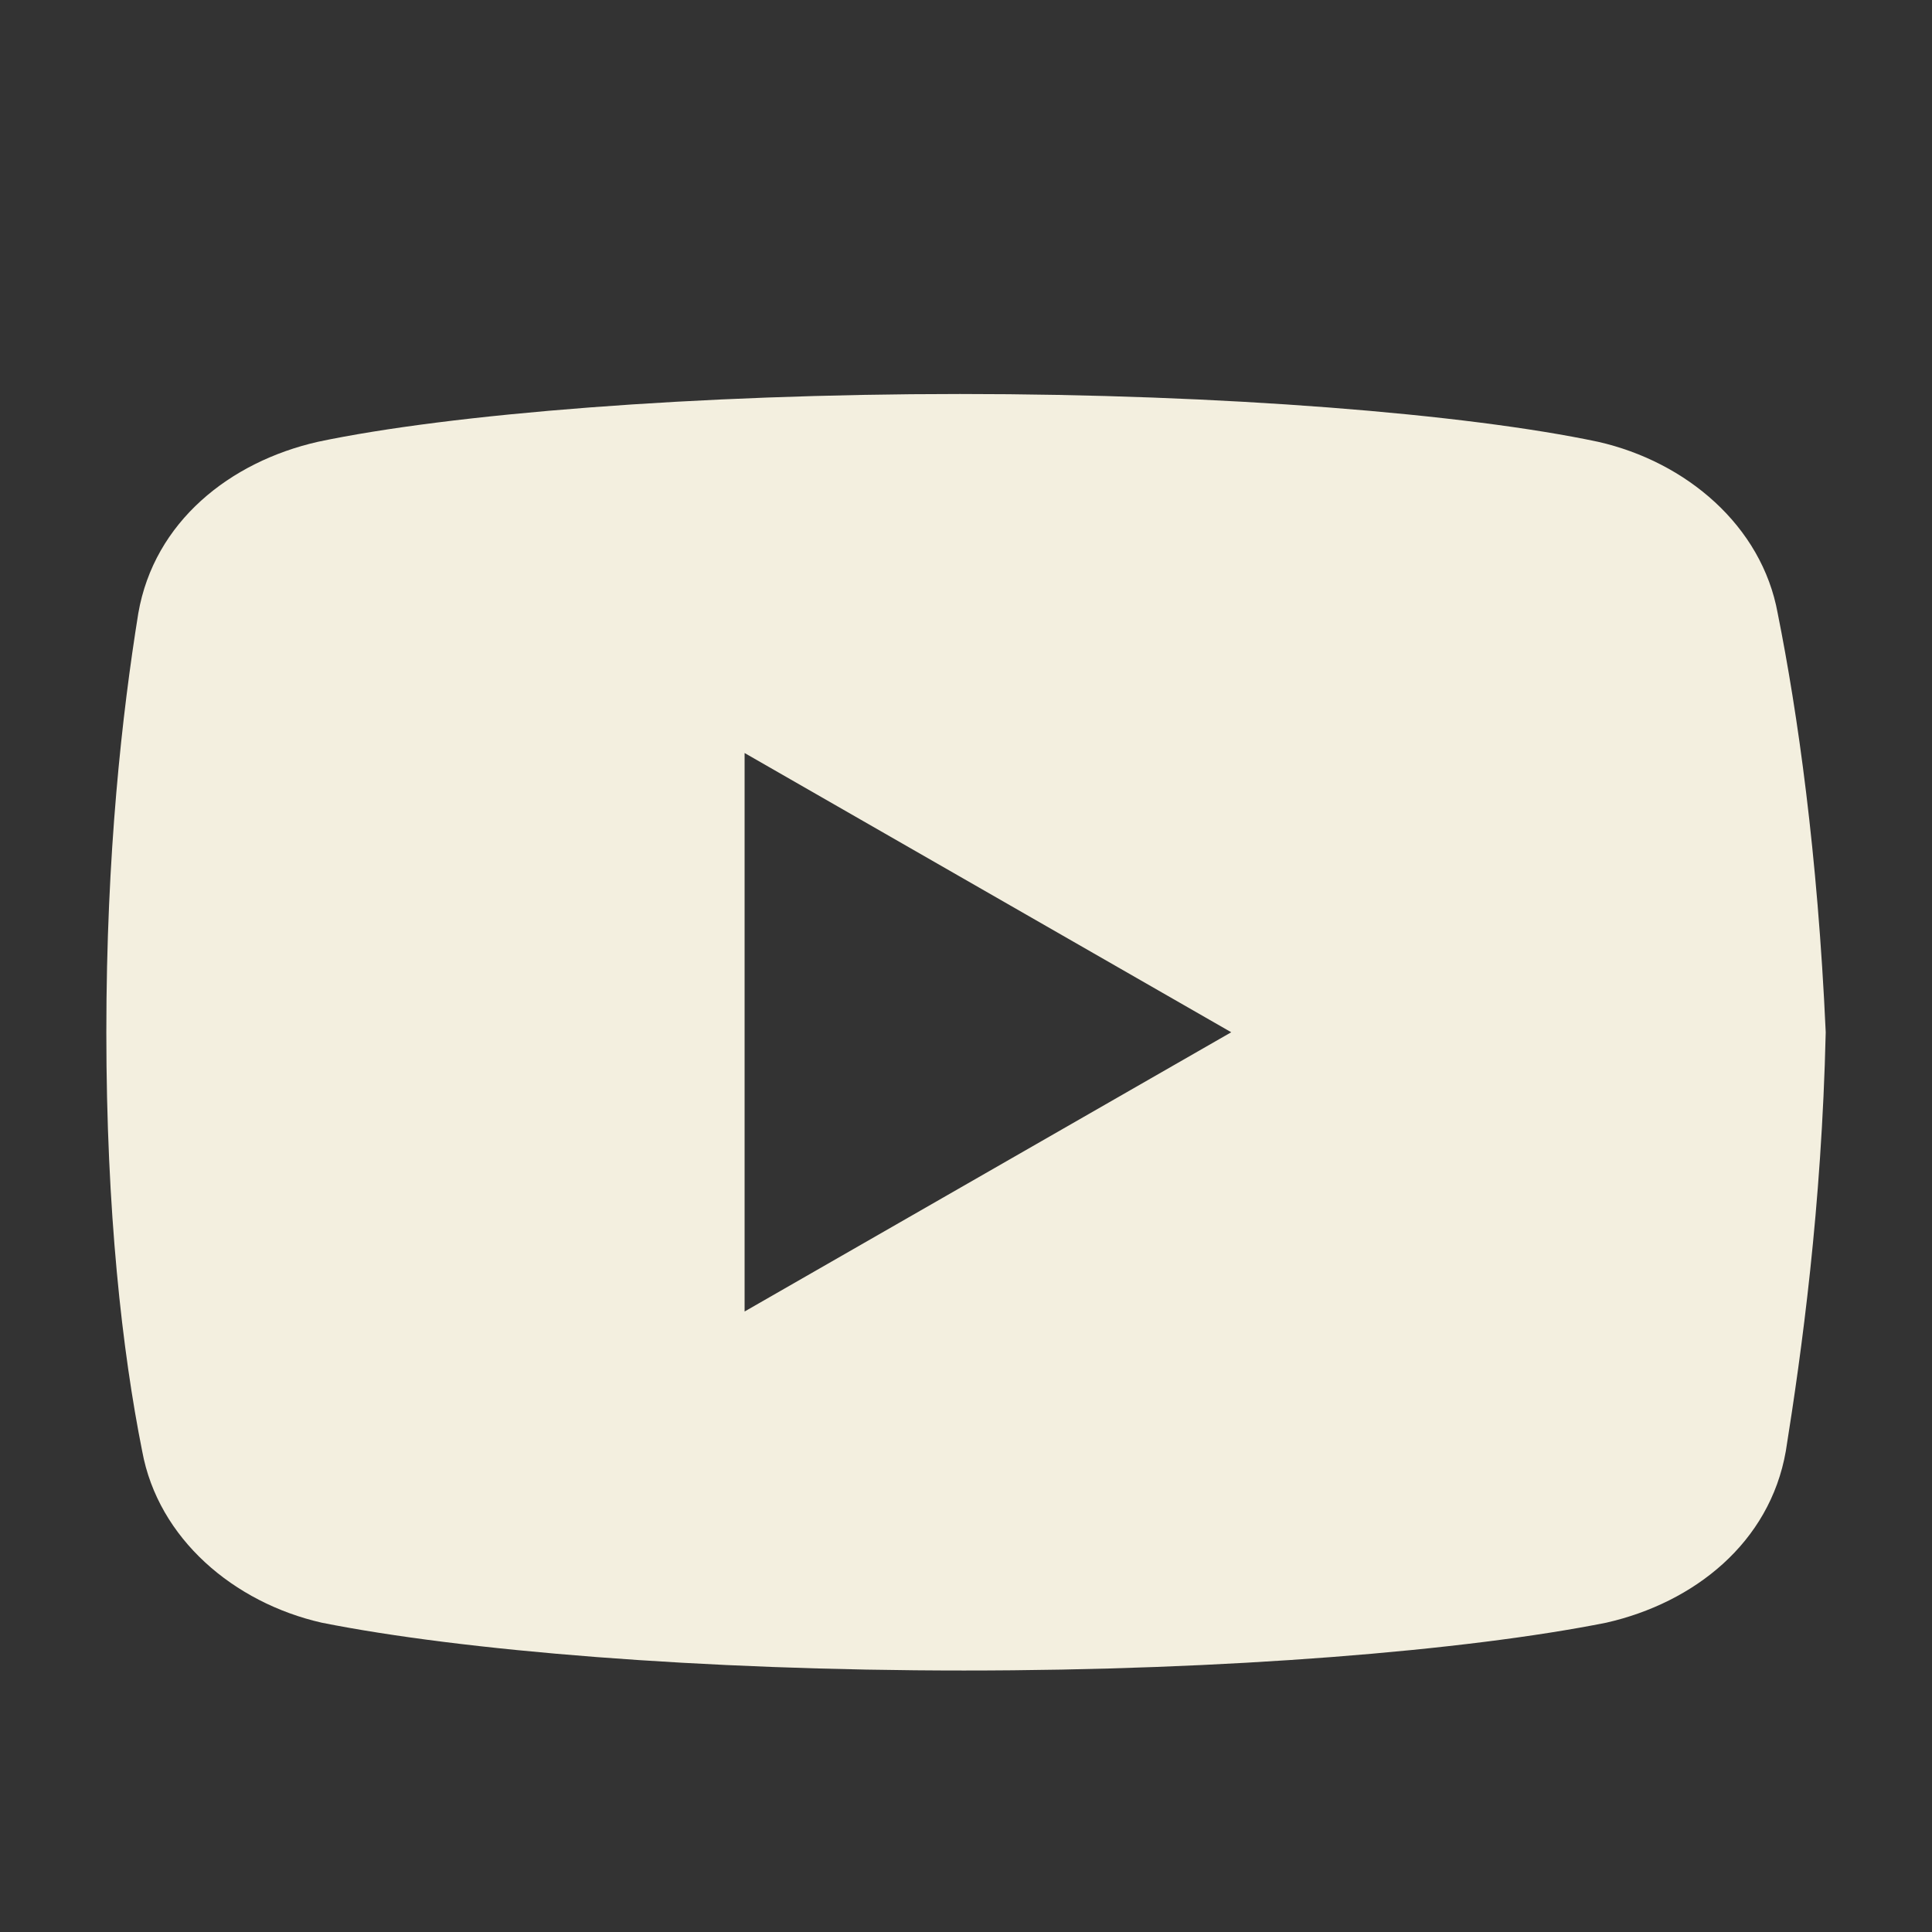 <?xml version="1.0" encoding="UTF-8"?> <svg xmlns="http://www.w3.org/2000/svg" xmlns:xlink="http://www.w3.org/1999/xlink" width="1080" zoomAndPan="magnify" viewBox="0 0 810 810" height="1080" preserveAspectRatio="xMidYMid meet"><rect x="0" y="0" width="810" height="810" fill="#333333" stroke="none"/> <defs> <clipPath id="b6a606fb24"> <path d="M 44.582 165 L 765.332 165 L 765.332 700.969 L 44.582 700.969 Z M 44.582 165 " clip-rule="nonzero"></path> </clipPath> </defs> <g clip-path="url(#b6a606fb24)"> <path fill="#f3efdf" d="M 745.316 257.168 C 738.656 220.387 706.902 193.602 670.059 185.238 C 614.918 173.547 512.871 165.184 402.465 165.184 C 292.121 165.184 188.441 173.547 133.234 185.238 C 96.453 193.602 64.637 218.688 57.973 257.168 C 51.246 298.98 44.582 357.516 44.582 432.777 C 44.582 508.039 51.246 566.574 59.609 608.387 C 66.336 645.168 98.086 671.953 134.867 680.316 C 193.406 692.008 293.754 700.371 404.16 700.371 C 514.57 700.371 614.918 692.008 673.453 680.316 C 710.234 671.953 741.984 646.867 748.715 608.387 C 755.379 566.574 763.742 506.34 765.441 432.777 C 762.043 357.516 753.68 298.98 745.316 257.168 Z M 312.176 549.852 L 312.176 315.707 L 516.203 432.777 Z M 312.176 549.852 " fill-opacity="1" fill-rule="nonzero"></path> </g> </svg> 